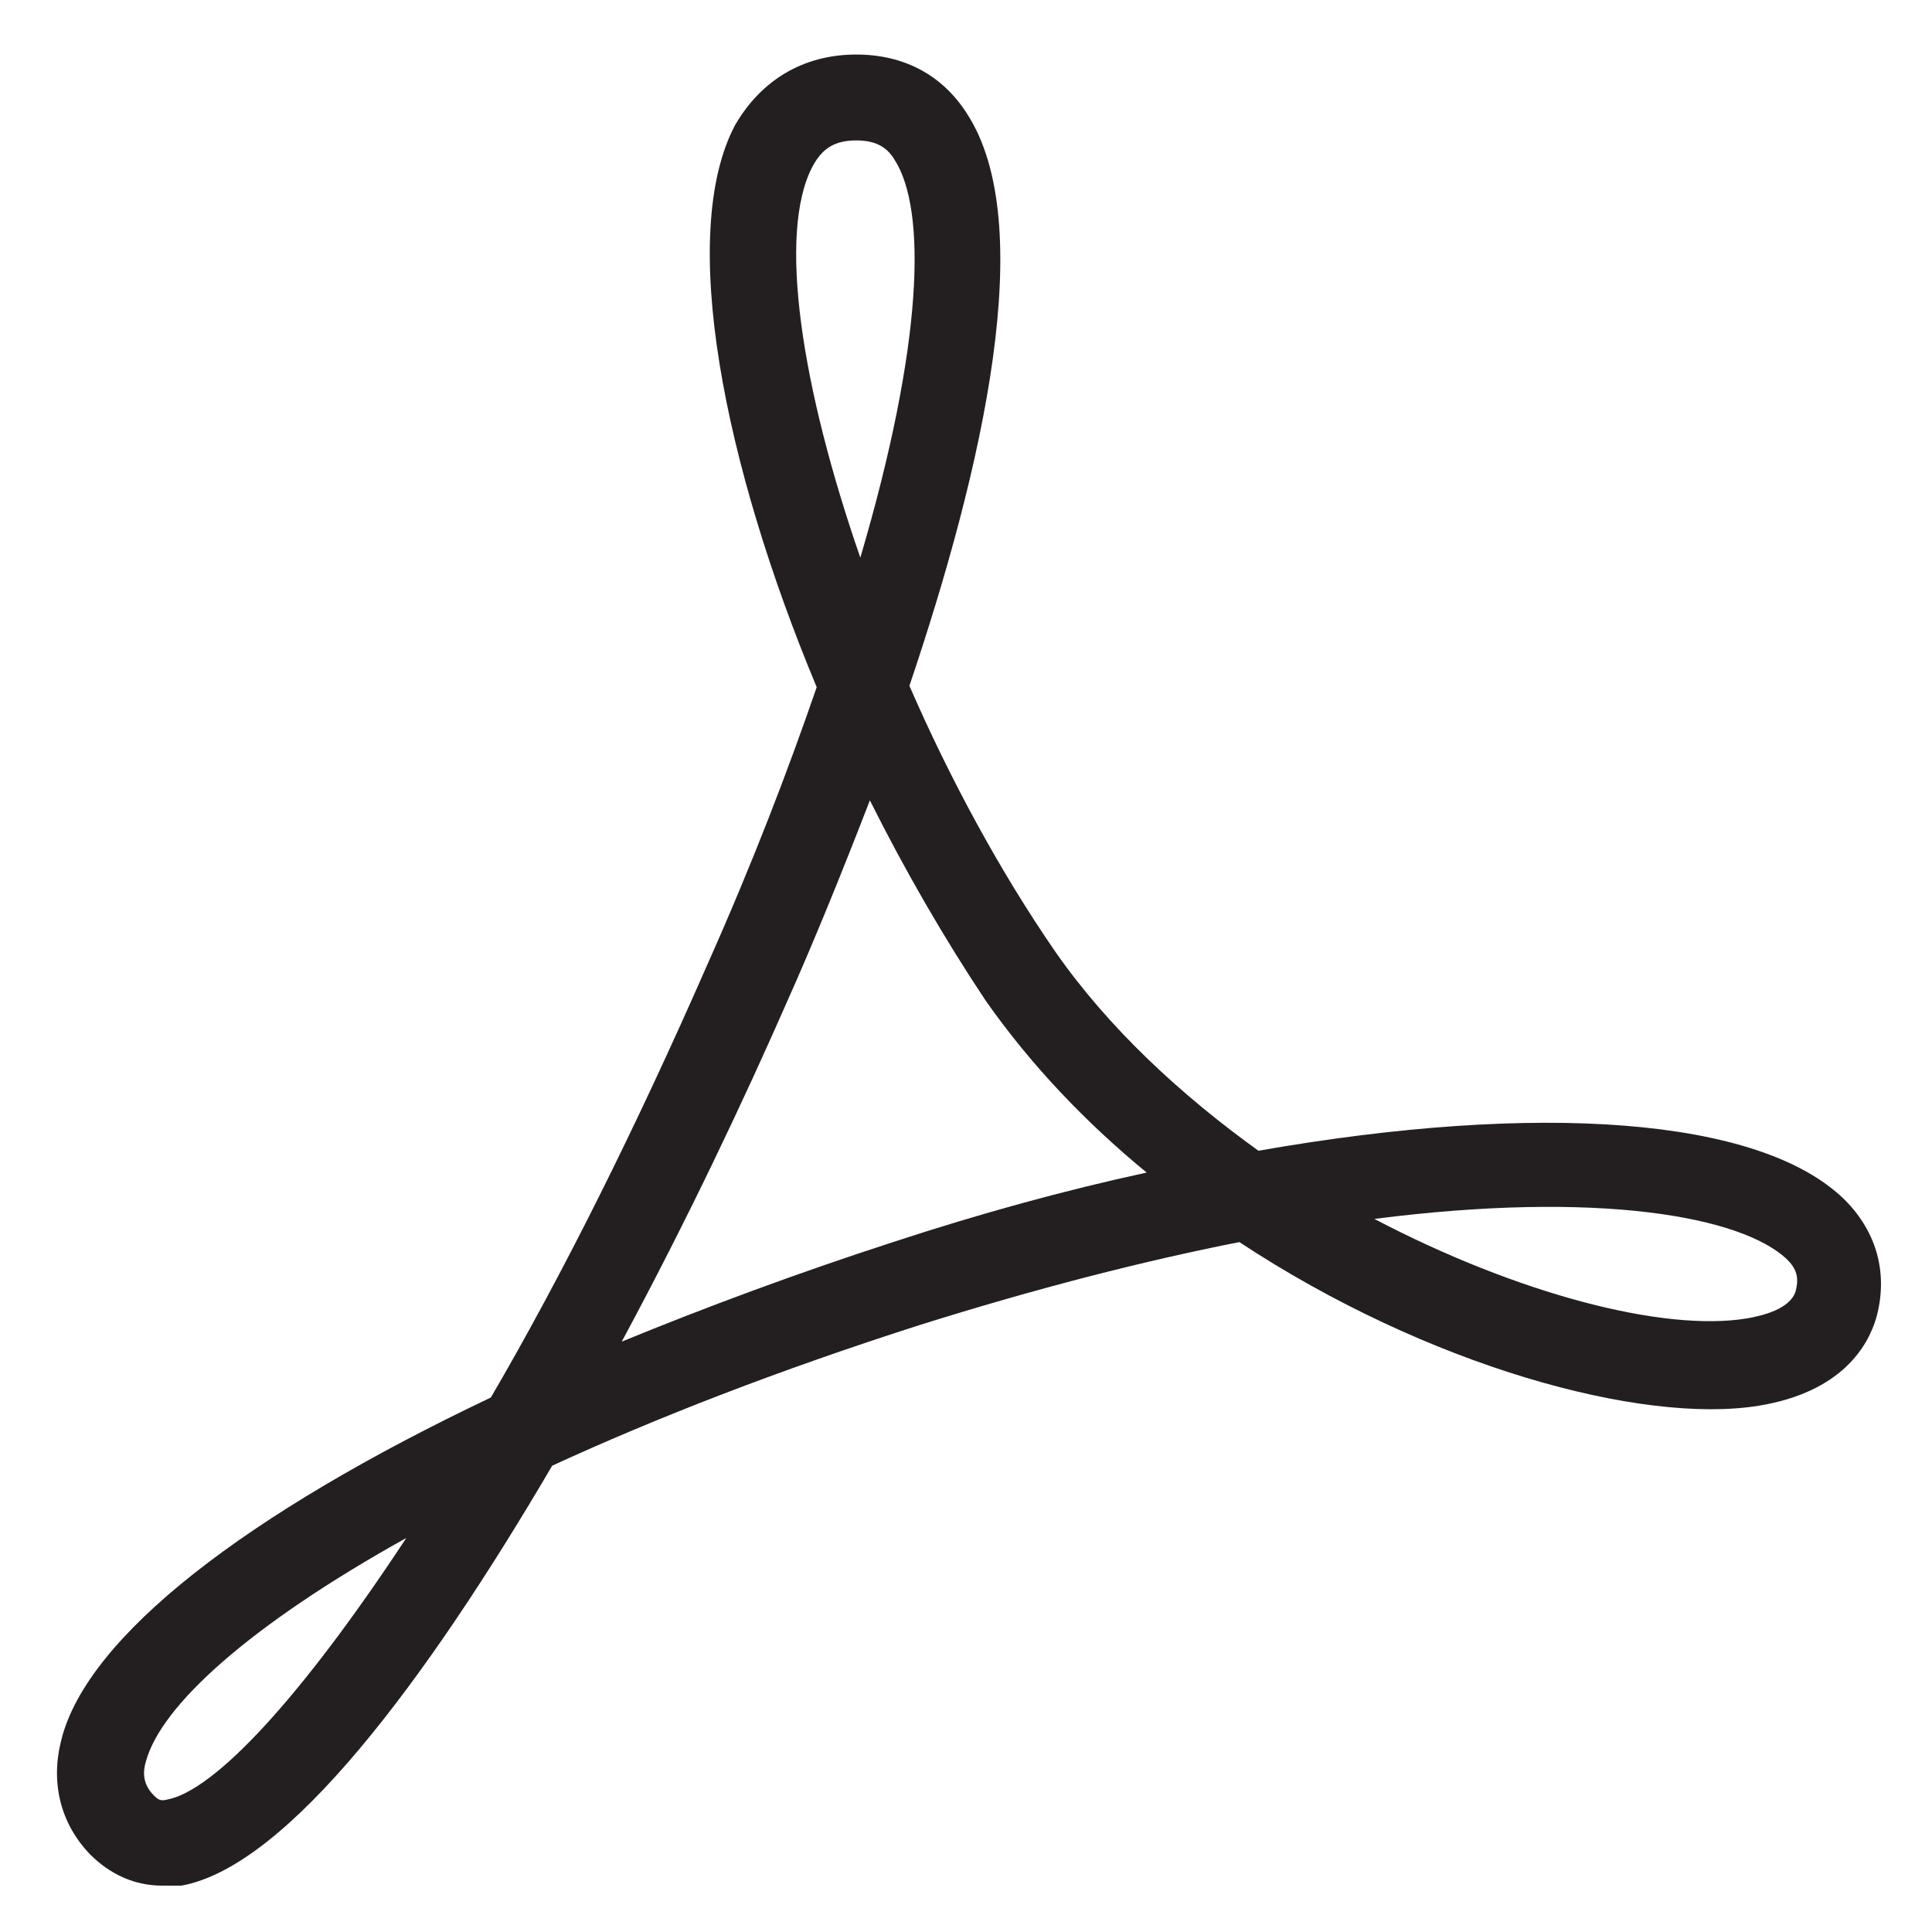 <?xml version="1.0" encoding="utf-8"?>
<!-- Generator: Adobe Illustrator 26.4.0, SVG Export Plug-In . SVG Version: 6.00 Build 0)  -->
<svg version="1.1" id="Calque_1" xmlns="http://www.w3.org/2000/svg" xmlns:xlink="http://www.w3.org/1999/xlink" x="0px" y="0px"
	 viewBox="0 0 141.7 141.7" style="enable-background:new 0 0 141.7 141.7;" xml:space="preserve">
<style type="text/css">
	.st0{fill:#231F20;}
</style>
<g>
	<path class="st0" d="M11.9,138.3c-2,0-3.8-0.8-5.3-2.3c-2.2-2.3-2.9-5.3-2.1-8.4c1.9-7.6,13.6-16.6,31.5-25.1
		c5.2-8.9,10.6-19.7,15.9-31.8c3.3-7.4,5.9-14.2,8-20.3c-6.8-16.3-10.2-33.2-6-41.2C55.8,5.9,58.9,4,62.8,4c3.5,0,6.3,1.5,8.1,4.3
		c5.3,8.1,1.2,26-4.2,42c3,6.9,6.7,13.7,10.7,19.5c3.9,5.6,9.2,10.5,14.9,14.6c20.5-3.6,36.8-2.5,43,3.6c2.4,2.4,3.2,5.5,2.3,8.7
		c-0.6,2-2.5,5.4-8.6,6.4c-8.6,1.4-24.3-2.9-38.1-12c-7.1,1.4-14.9,3.4-23.5,6.1c-10.3,3.3-19.3,6.8-26.9,10.3
		c-9.2,15.7-19.4,29.4-27.2,30.8C12.8,138.3,12.4,138.3,11.9,138.3z M29.8,112.8c-11.5,6.4-18,12.3-19.1,16.4
		c-0.3,1-0.1,1.8,0.6,2.5c0.3,0.3,0.5,0.4,0.9,0.3C15.7,131.4,22.1,124.5,29.8,112.8z M63.8,58.7c-2.2,5.7-4.3,10.8-6,14.6
		c-3.2,7.3-7.4,16.2-12.2,25.1c6.1-2.5,12.8-5,19.9-7.3c6.4-2.1,12.6-3.8,18.6-5.1c-4.5-3.7-8.5-7.9-11.8-12.6
		C69.3,68.9,66.4,63.9,63.8,58.7z M100.8,89.4c10.5,5.5,21.2,8.3,27.3,7.3c1.2-0.2,3.2-0.7,3.6-2c0.2-0.8,0.2-1.5-0.6-2.3
		C127.8,89.2,117.2,87.3,100.8,89.4z M62.8,10.3c-1.6,0-2.5,0.6-3.2,1.9c-2.6,4.9-0.8,16.3,3.5,28.7c4.6-15.6,4.9-25.5,2.5-29.2
		C65,10.7,64.1,10.3,62.8,10.3z"/>
</g>
</svg>

